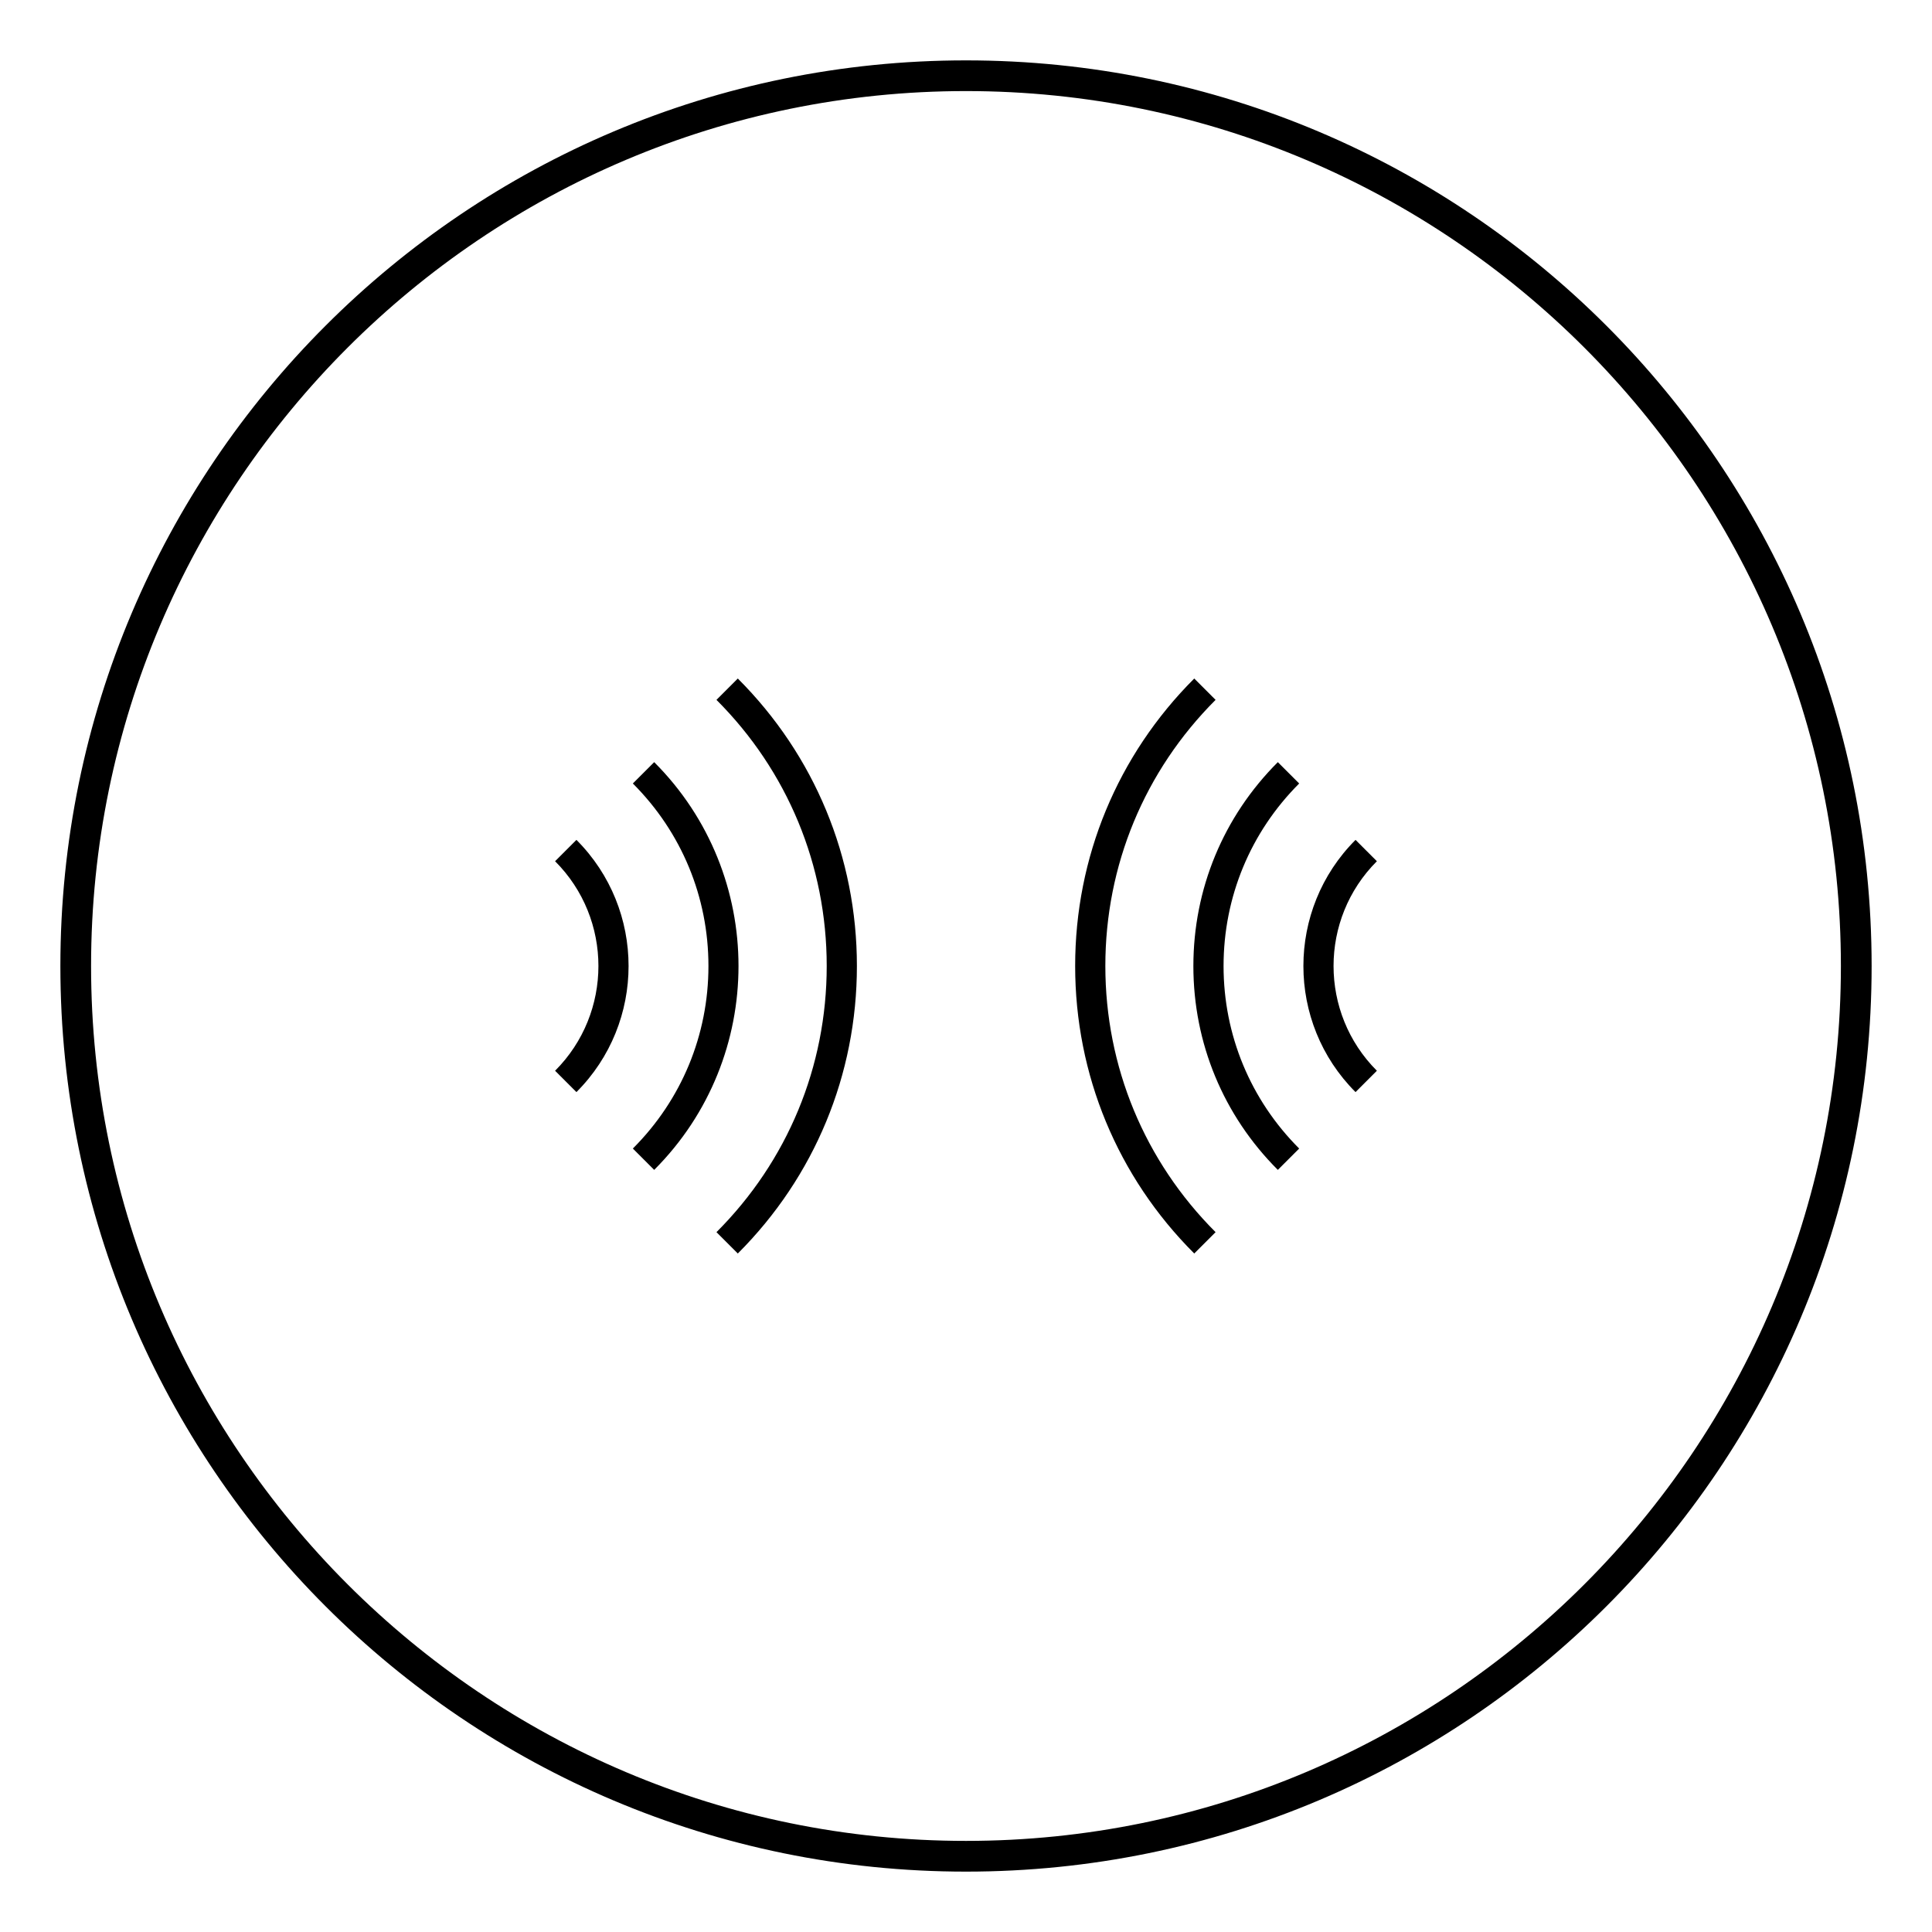 <svg xmlns="http://www.w3.org/2000/svg" viewBox="0 0 64 64">
<path d="m32 2c-16.568 0-30 13.432-30 30 0 16.568 13.432 30 30 30 16.568 0 30-13.432 30-30 0-16.568-13.432-30-30-30m0 58.982c-15.981 0-28.983-13.002-28.983-28.982 0-15.981 13.002-28.983 28.983-28.983 15.98 0 28.982 13.002 28.982 28.983 0 15.98-13.002 28.982-28.982 28.982m-10.329-35.735-.707.707c1.615 1.615 2.504 3.762 2.504 6.047 0 2.284-.889 4.431-2.504 6.046l.707.707c3.724-3.724 3.724-9.783 0-13.507m2.063-2.063c2.355 2.355 3.652 5.486 3.652 8.816 0 3.331-1.297 6.461-3.652 8.817l.707.707c2.544-2.543 3.945-5.926 3.945-9.524 0-3.597-1.401-6.979-3.945-9.523l-.707.707zm-5.346 5.345c1.914 1.914 1.914 5.027 0 6.941l.707.707c2.303-2.303 2.303-6.051 0-8.355l-.707.707zm26.516-.707c-2.303 2.304-2.303 6.053 0 8.355l.707-.707c-1.914-1.914-1.914-5.027 0-6.941l-.707-.707zm-2.574-2.575c-1.805 1.804-2.798 4.202-2.798 6.754s.993 4.949 2.798 6.753l.707-.707c-1.615-1.615-2.505-3.763-2.505-6.046 0-2.284.89-4.432 2.505-6.047l-.707-.707zm-2.062-2.063-.707-.707c-2.545 2.544-3.945 5.926-3.945 9.523 0 3.598 1.4 6.981 3.945 9.524l.707-.707c-2.355-2.355-3.652-5.486-3.652-8.817-.001-3.331 1.296-6.461 3.652-8.816"/>
</svg>